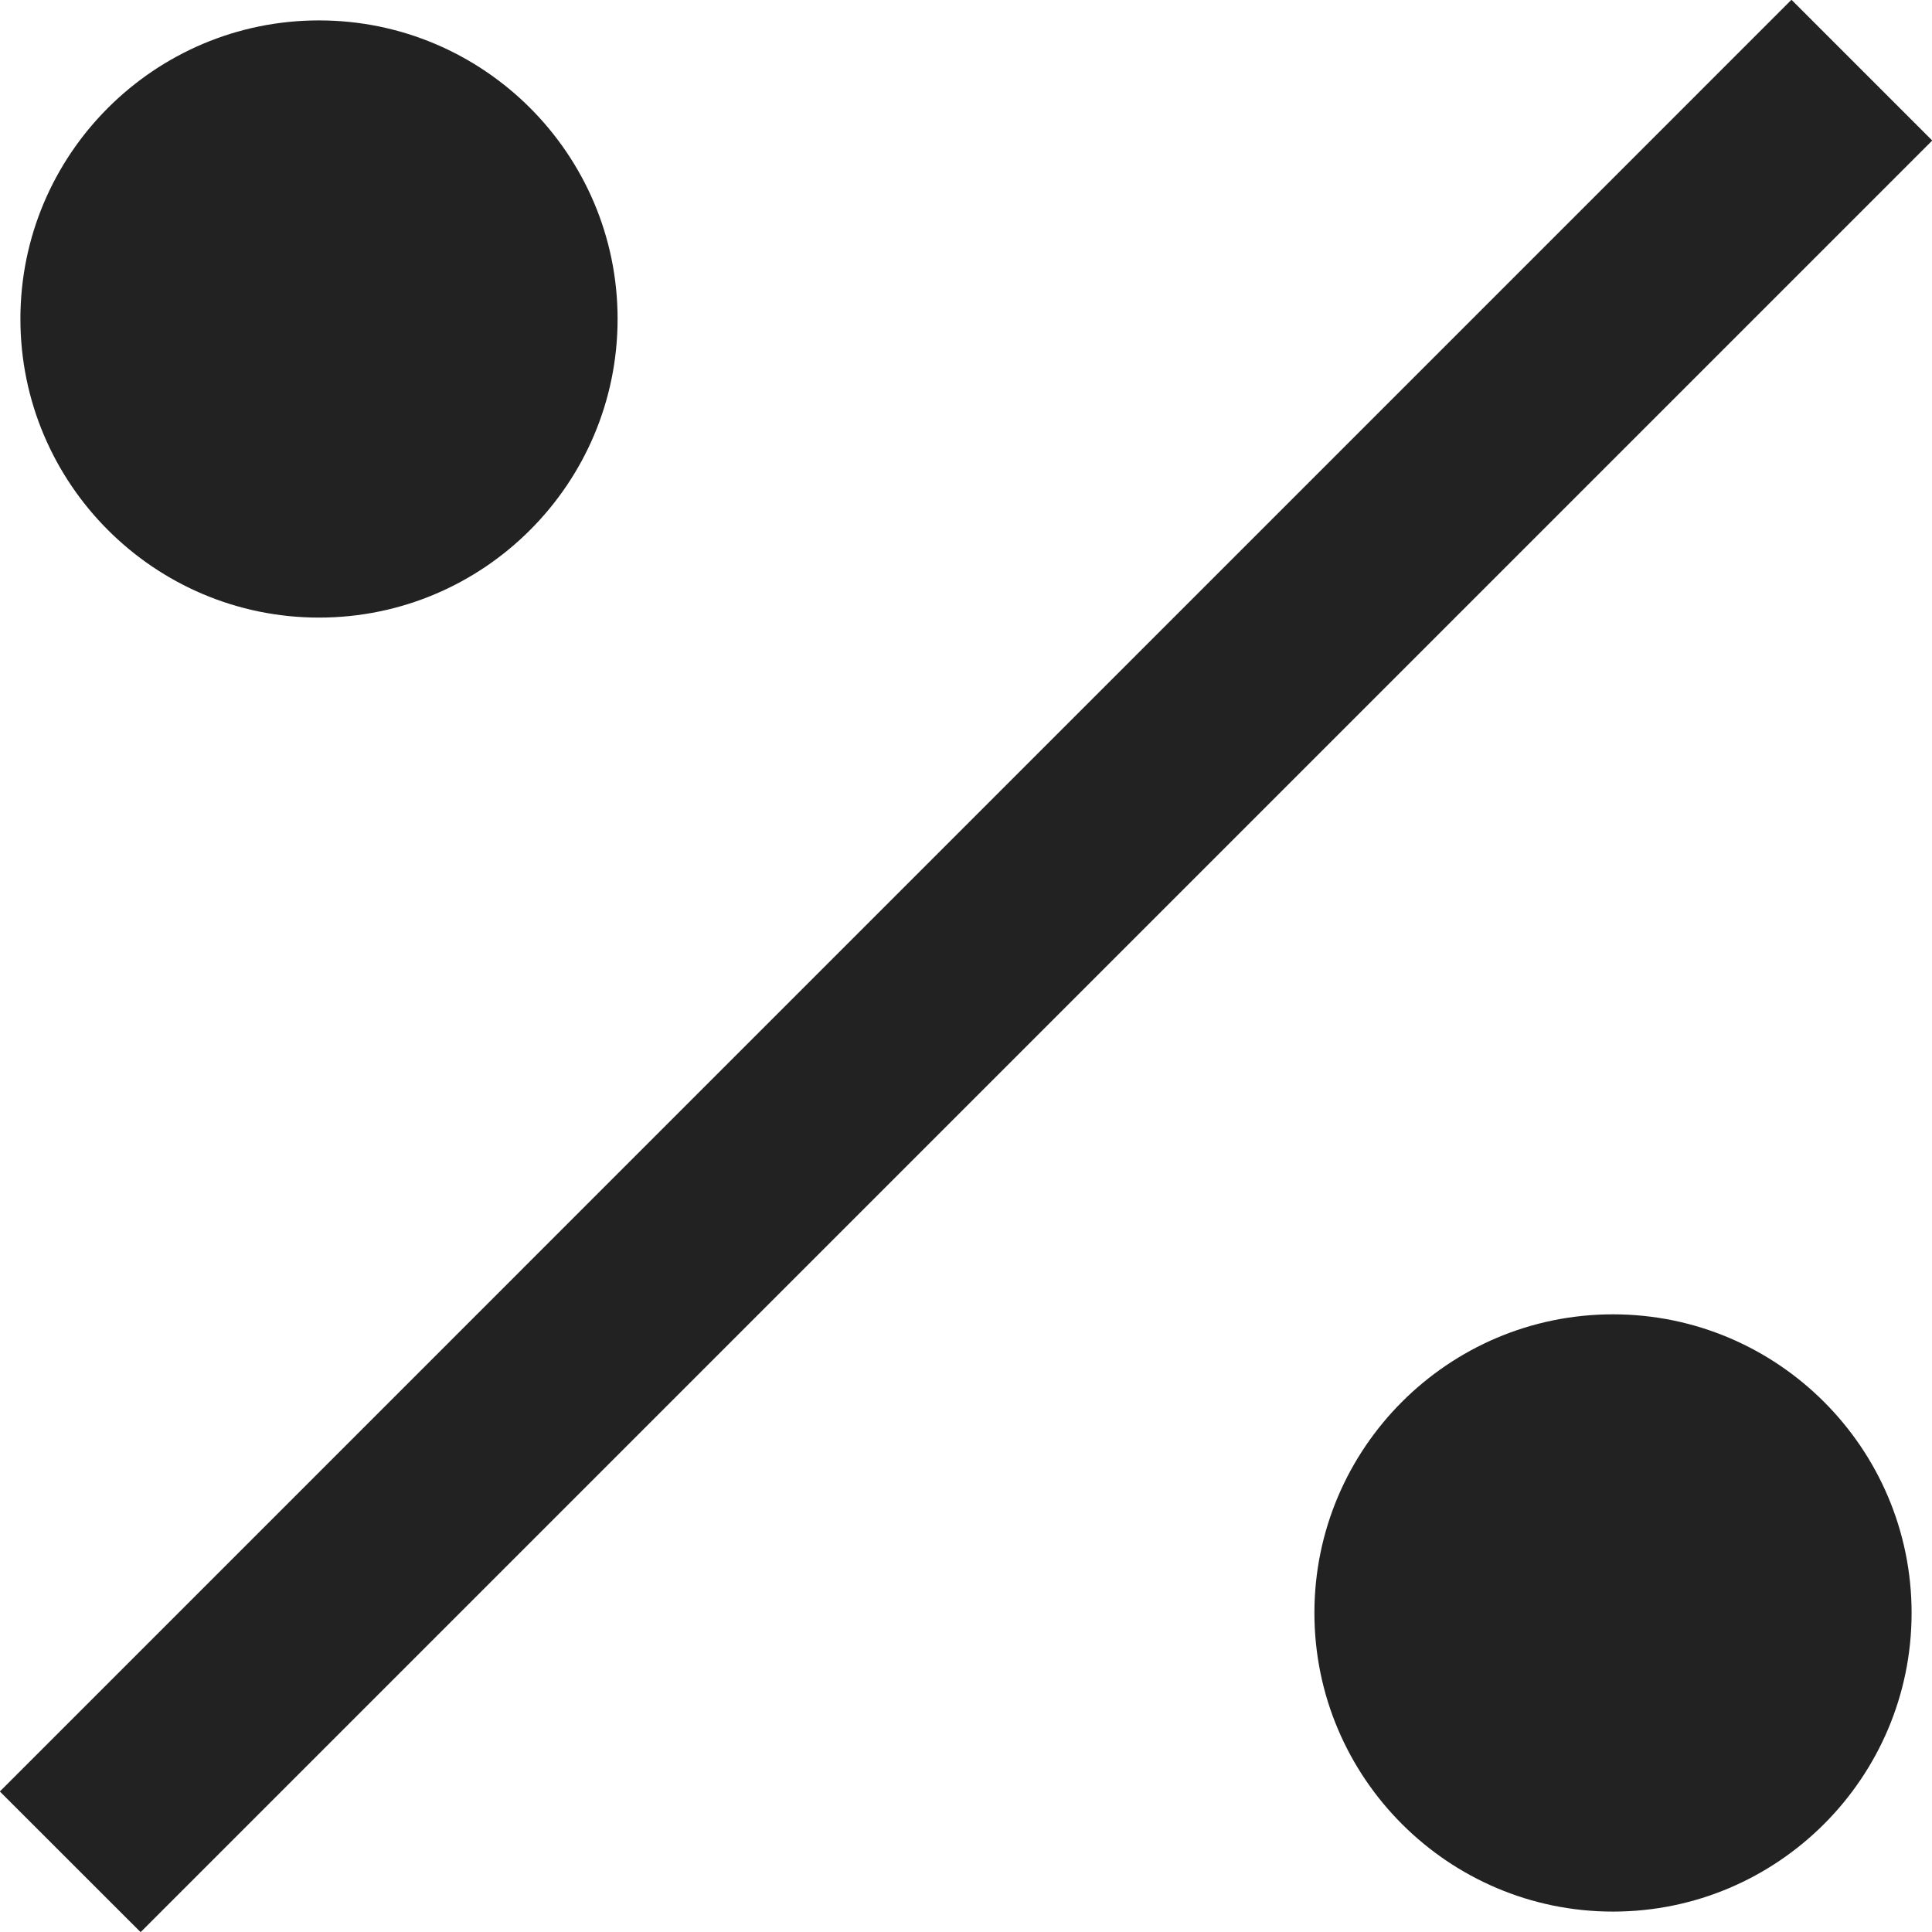<?xml version="1.0" encoding="utf-8"?>
<!-- Generator: Adobe Illustrator 19.2.1, SVG Export Plug-In . SVG Version: 6.00 Build 0)  -->
<svg version="1.1" id="Layer_1" xmlns:ev="http://www.w3.org/2001/xml-events"
	 xmlns="http://www.w3.org/2000/svg" xmlns:xlink="http://www.w3.org/1999/xlink" x="0px" y="0px" width="24.995px"
	 height="24.994px" viewBox="0 0 24.995 24.994" style="enable-background:new 0 0 24.995 24.994;" xml:space="preserve">
<style type="text/css">
	.st0{fill:#222222;}
</style>
<path class="st0" d="M1.819,24.997l-1.821-1.82l23.179-23.18l1.821,1.821L1.819,24.997z M4.127,7.99
	c-2.13,0-3.863-1.732-3.863-3.864c0-2.13,1.732-3.862,3.863-3.862S7.99,1.996,7.99,4.126C7.99,6.258,6.258,7.99,4.127,7.99z
	 M20.868,17.004c2.13,0,3.863,1.733,3.863,3.863c0,2.131-1.732,3.864-3.863,3.864s-3.863-1.733-3.863-3.864
	C17.005,18.737,18.737,17.004,20.868,17.004z"/>
</svg>
